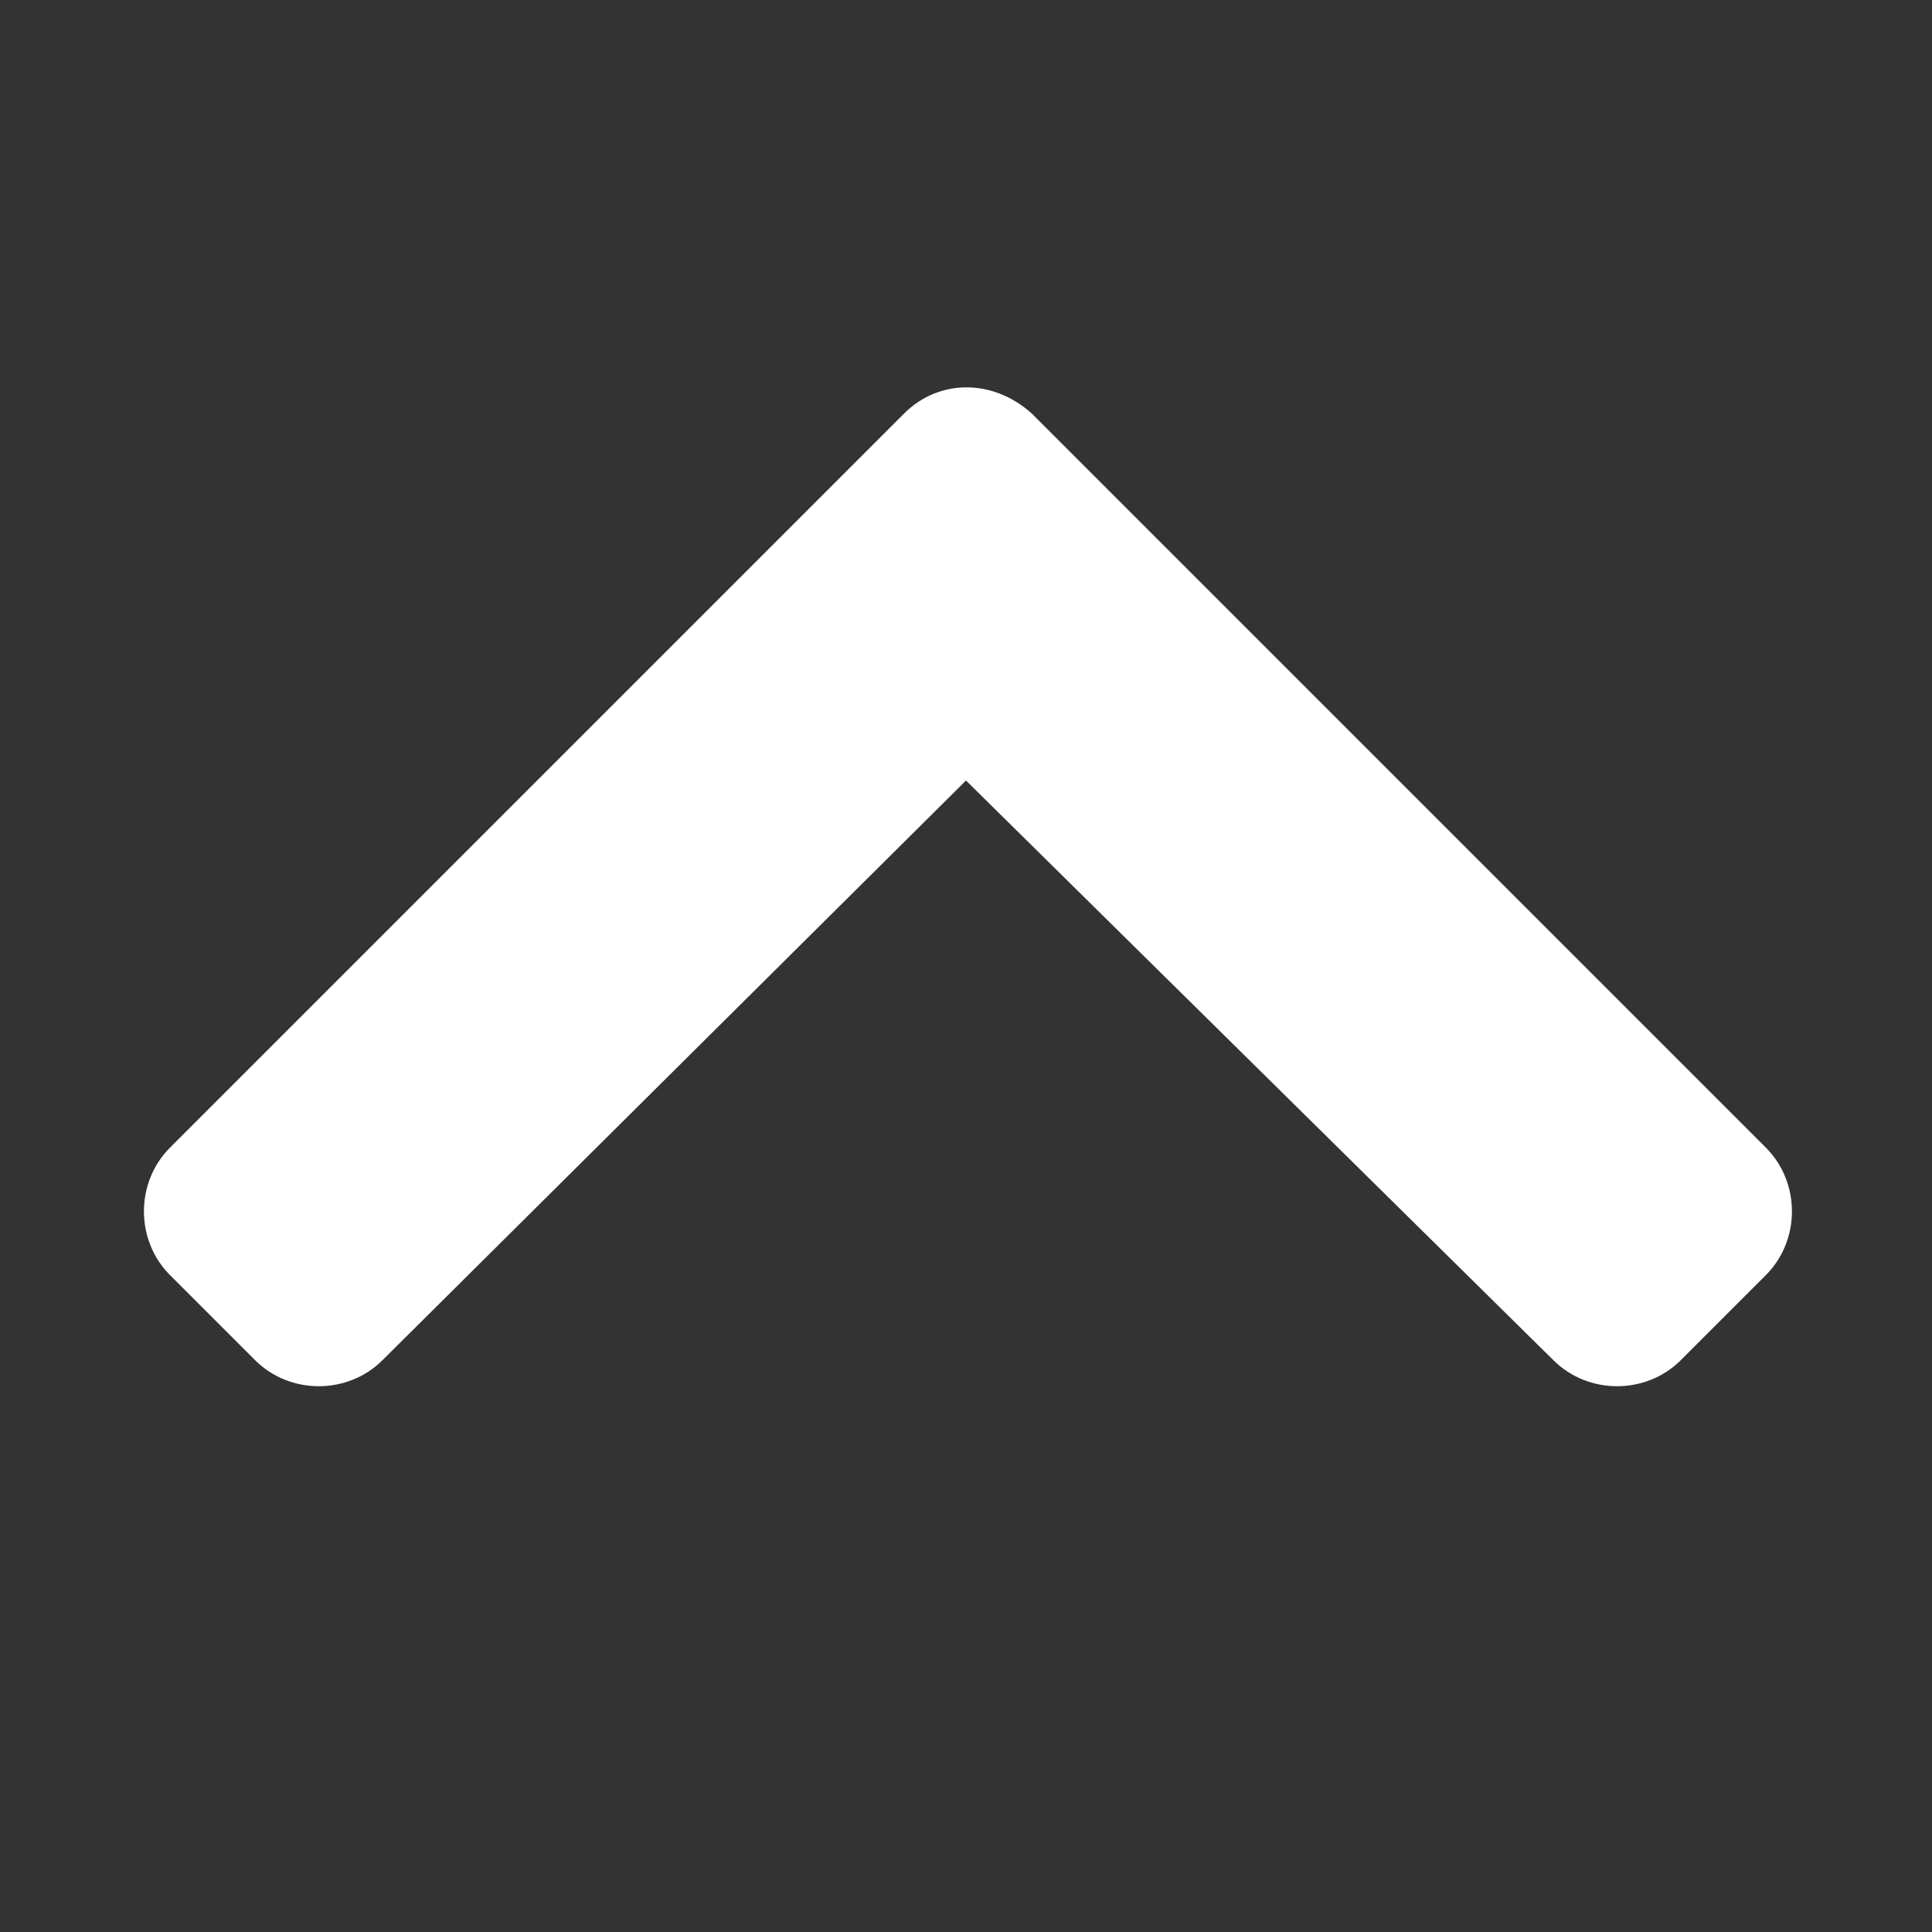 <?xml version="1.0" encoding="utf-8"?>
<!-- Generator: Adobe Illustrator 16.0.0, SVG Export Plug-In . SVG Version: 6.00 Build 0)  -->
<!DOCTYPE svg PUBLIC "-//W3C//DTD SVG 1.1//EN" "http://www.w3.org/Graphics/SVG/1.1/DTD/svg11.dtd">
<svg version="1.1" id="Layer_1" xmlns="http://www.w3.org/2000/svg" xmlns:xlink="http://www.w3.org/1999/xlink" x="0px" y="0px"
	 width="50px" height="50px" viewBox="0 0 50 50" style="enable-background:new 0 0 50 50;" xml:space="preserve">
<rect x="0" y="0" width="50" height="50" fill="#333333" stroke="none"/>
<style type="text/css">
<![CDATA[
	.st0{fill:#FFFFFF;}
]]>
</style>
<path class="st0" d="M26.7,10.7l19,19c0.9,0.9,0.9,2.4,0,3.3l-2.2,2.2c-0.9,0.9-2.4,0.9-3.3,0L25,20.2l-15.1,15
	c-0.9,0.9-2.4,0.9-3.3,0L4.4,33c-0.9-0.9-0.9-2.4,0-3.3l19-19C24.3,9.8,25.7,9.8,26.7,10.7z"/>
</svg>
